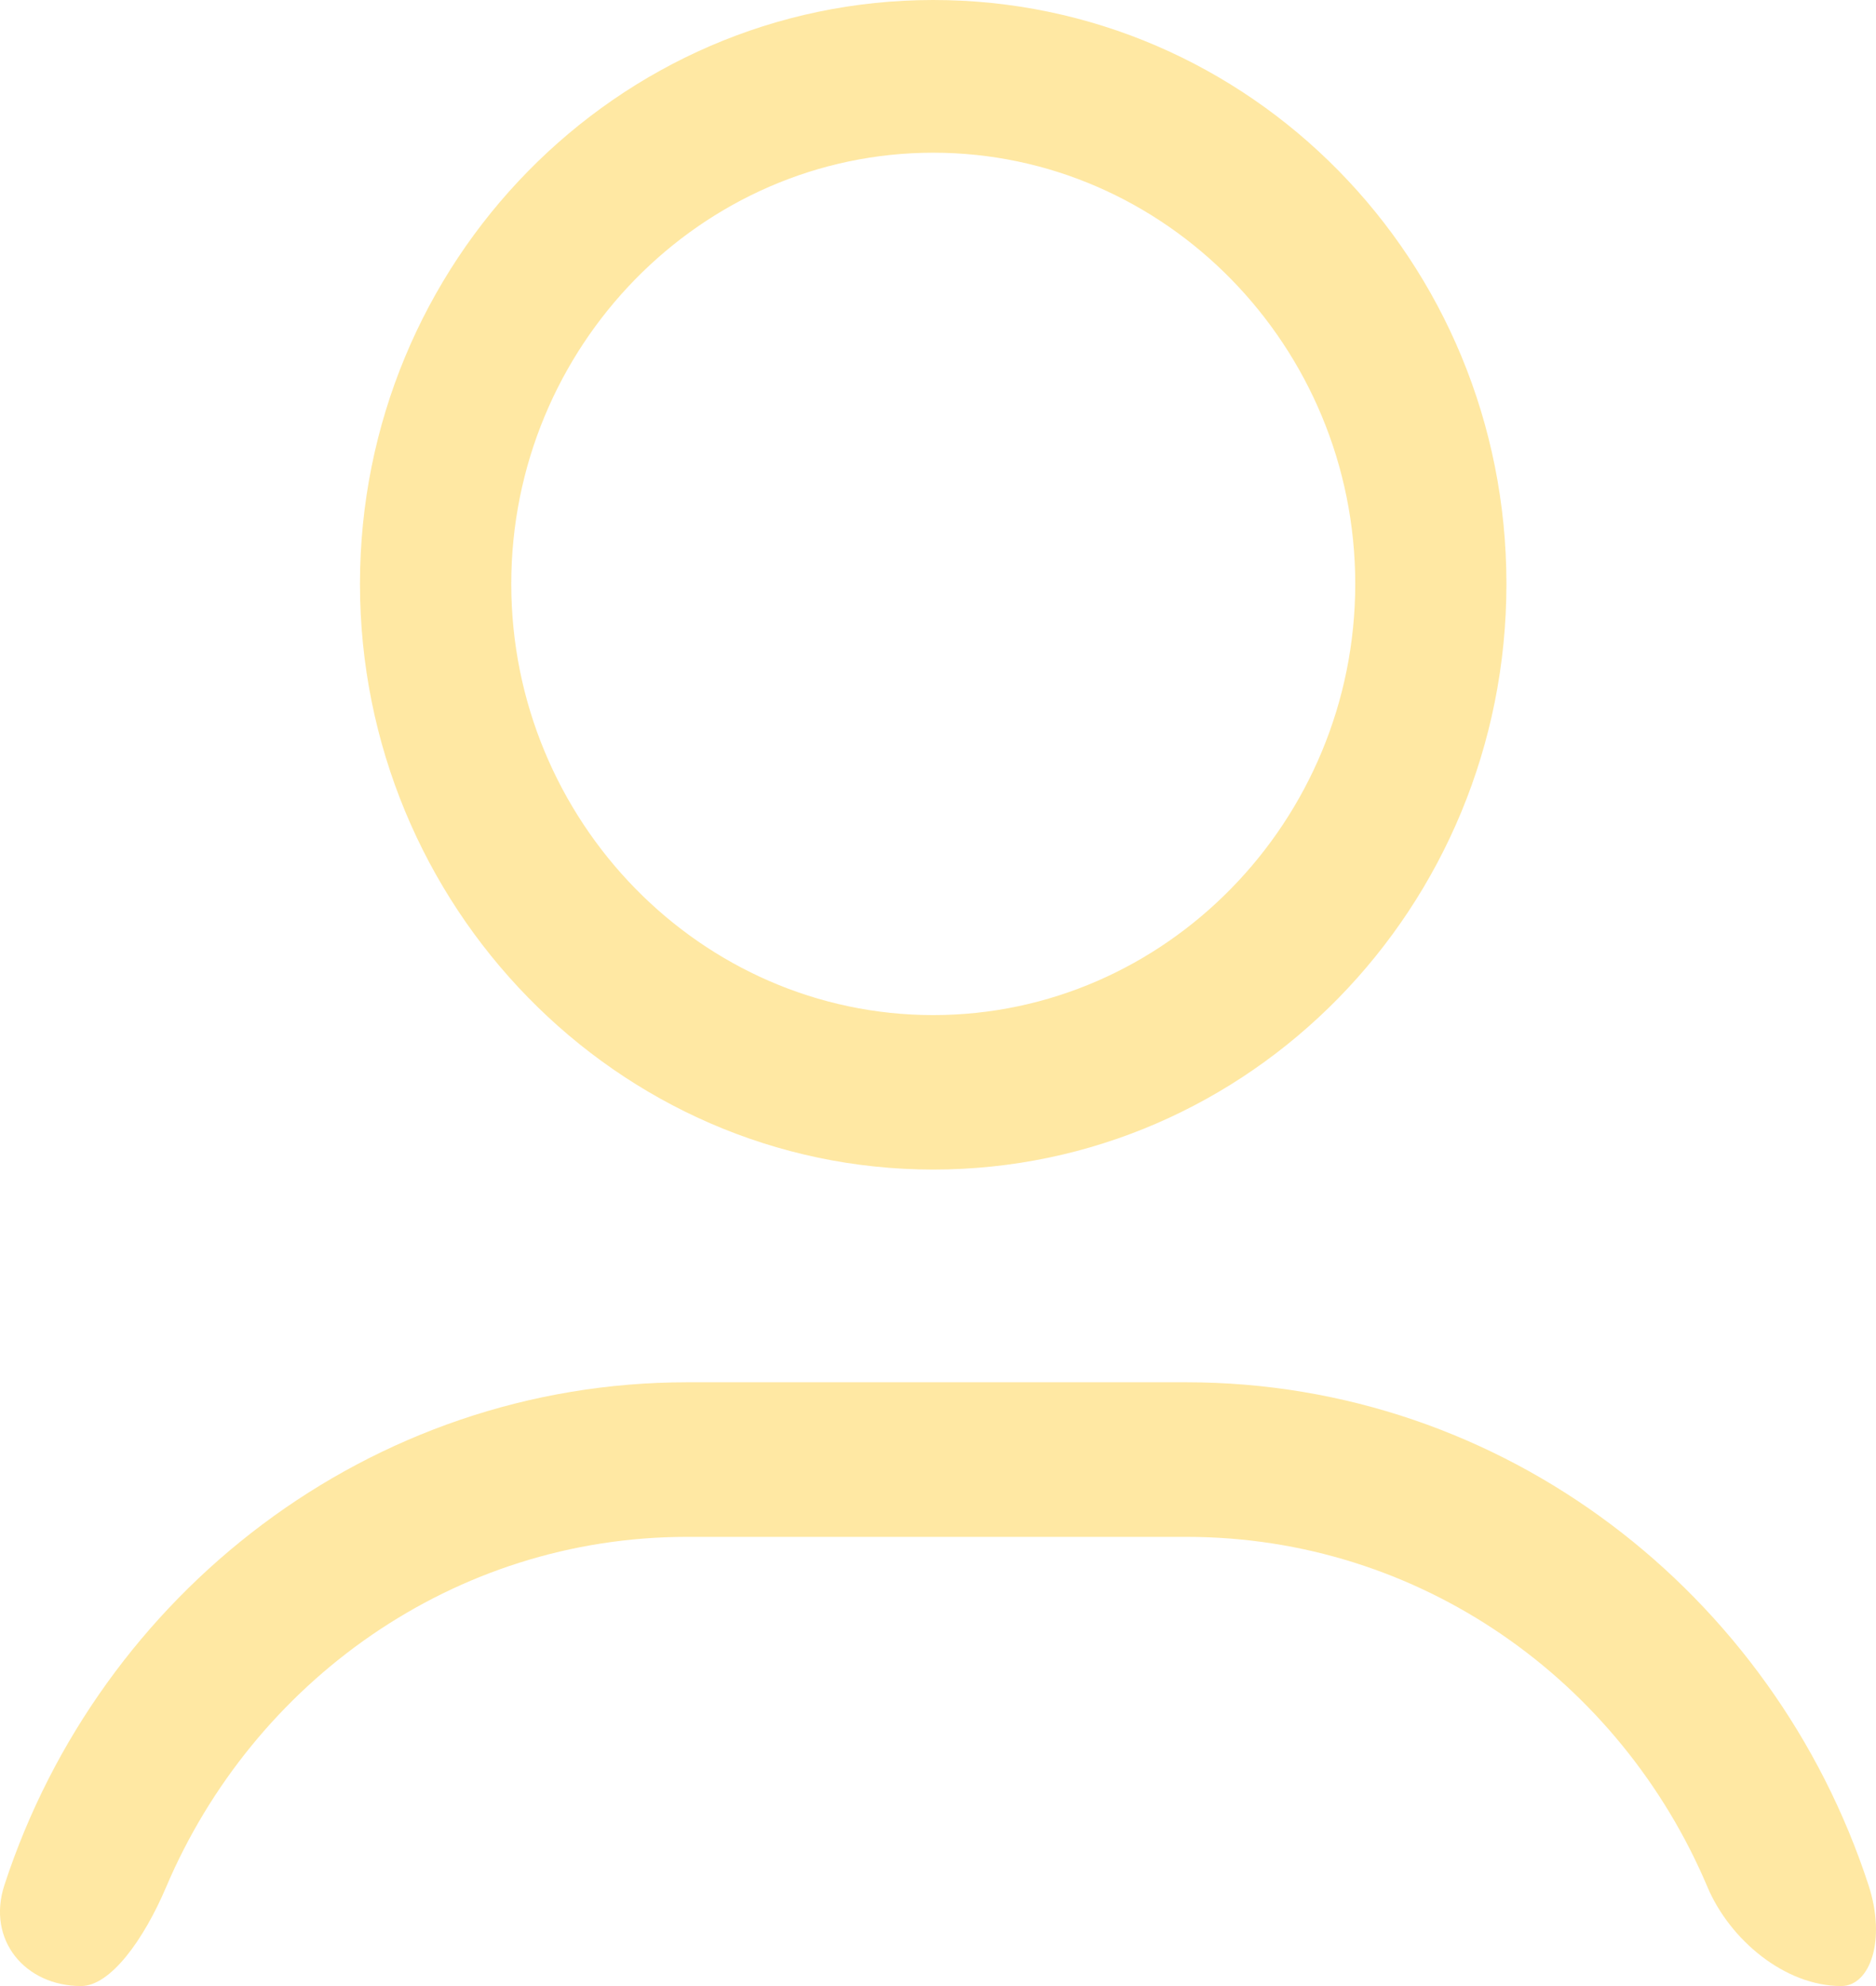 <svg xmlns="http://www.w3.org/2000/svg" width="17" height="18"><path fill-rule="evenodd" opacity=".902" fill="#FFE599" d="M10.751 13.929c2.12 0 3.934 1.307 4.722 3.174.203.479.702.897 1.212.897.263 0 .409-.42.247-.915-.862-2.641-3.302-4.557-6.181-4.557H6.226c-2.869 0-5.321 1.909-6.186 4.557-.162.495.185.915.695.915.265 0 .567-.418.77-.896.79-1.86 2.603-3.175 4.721-3.175h4.525zM8.457 10.6c2.868 0 5.194-2.377 5.194-5.308S11.325 0 8.457 0 3.262 2.377 3.262 5.292 5.589 10.6 8.457 10.6zm0-9.216c2.103 0 3.824 1.758 3.824 3.908 0 2.149-1.721 3.908-3.824 3.908-2.104 0-3.824-1.759-3.824-3.908 0-2.15 1.72-3.908 3.824-3.908z"/></svg>